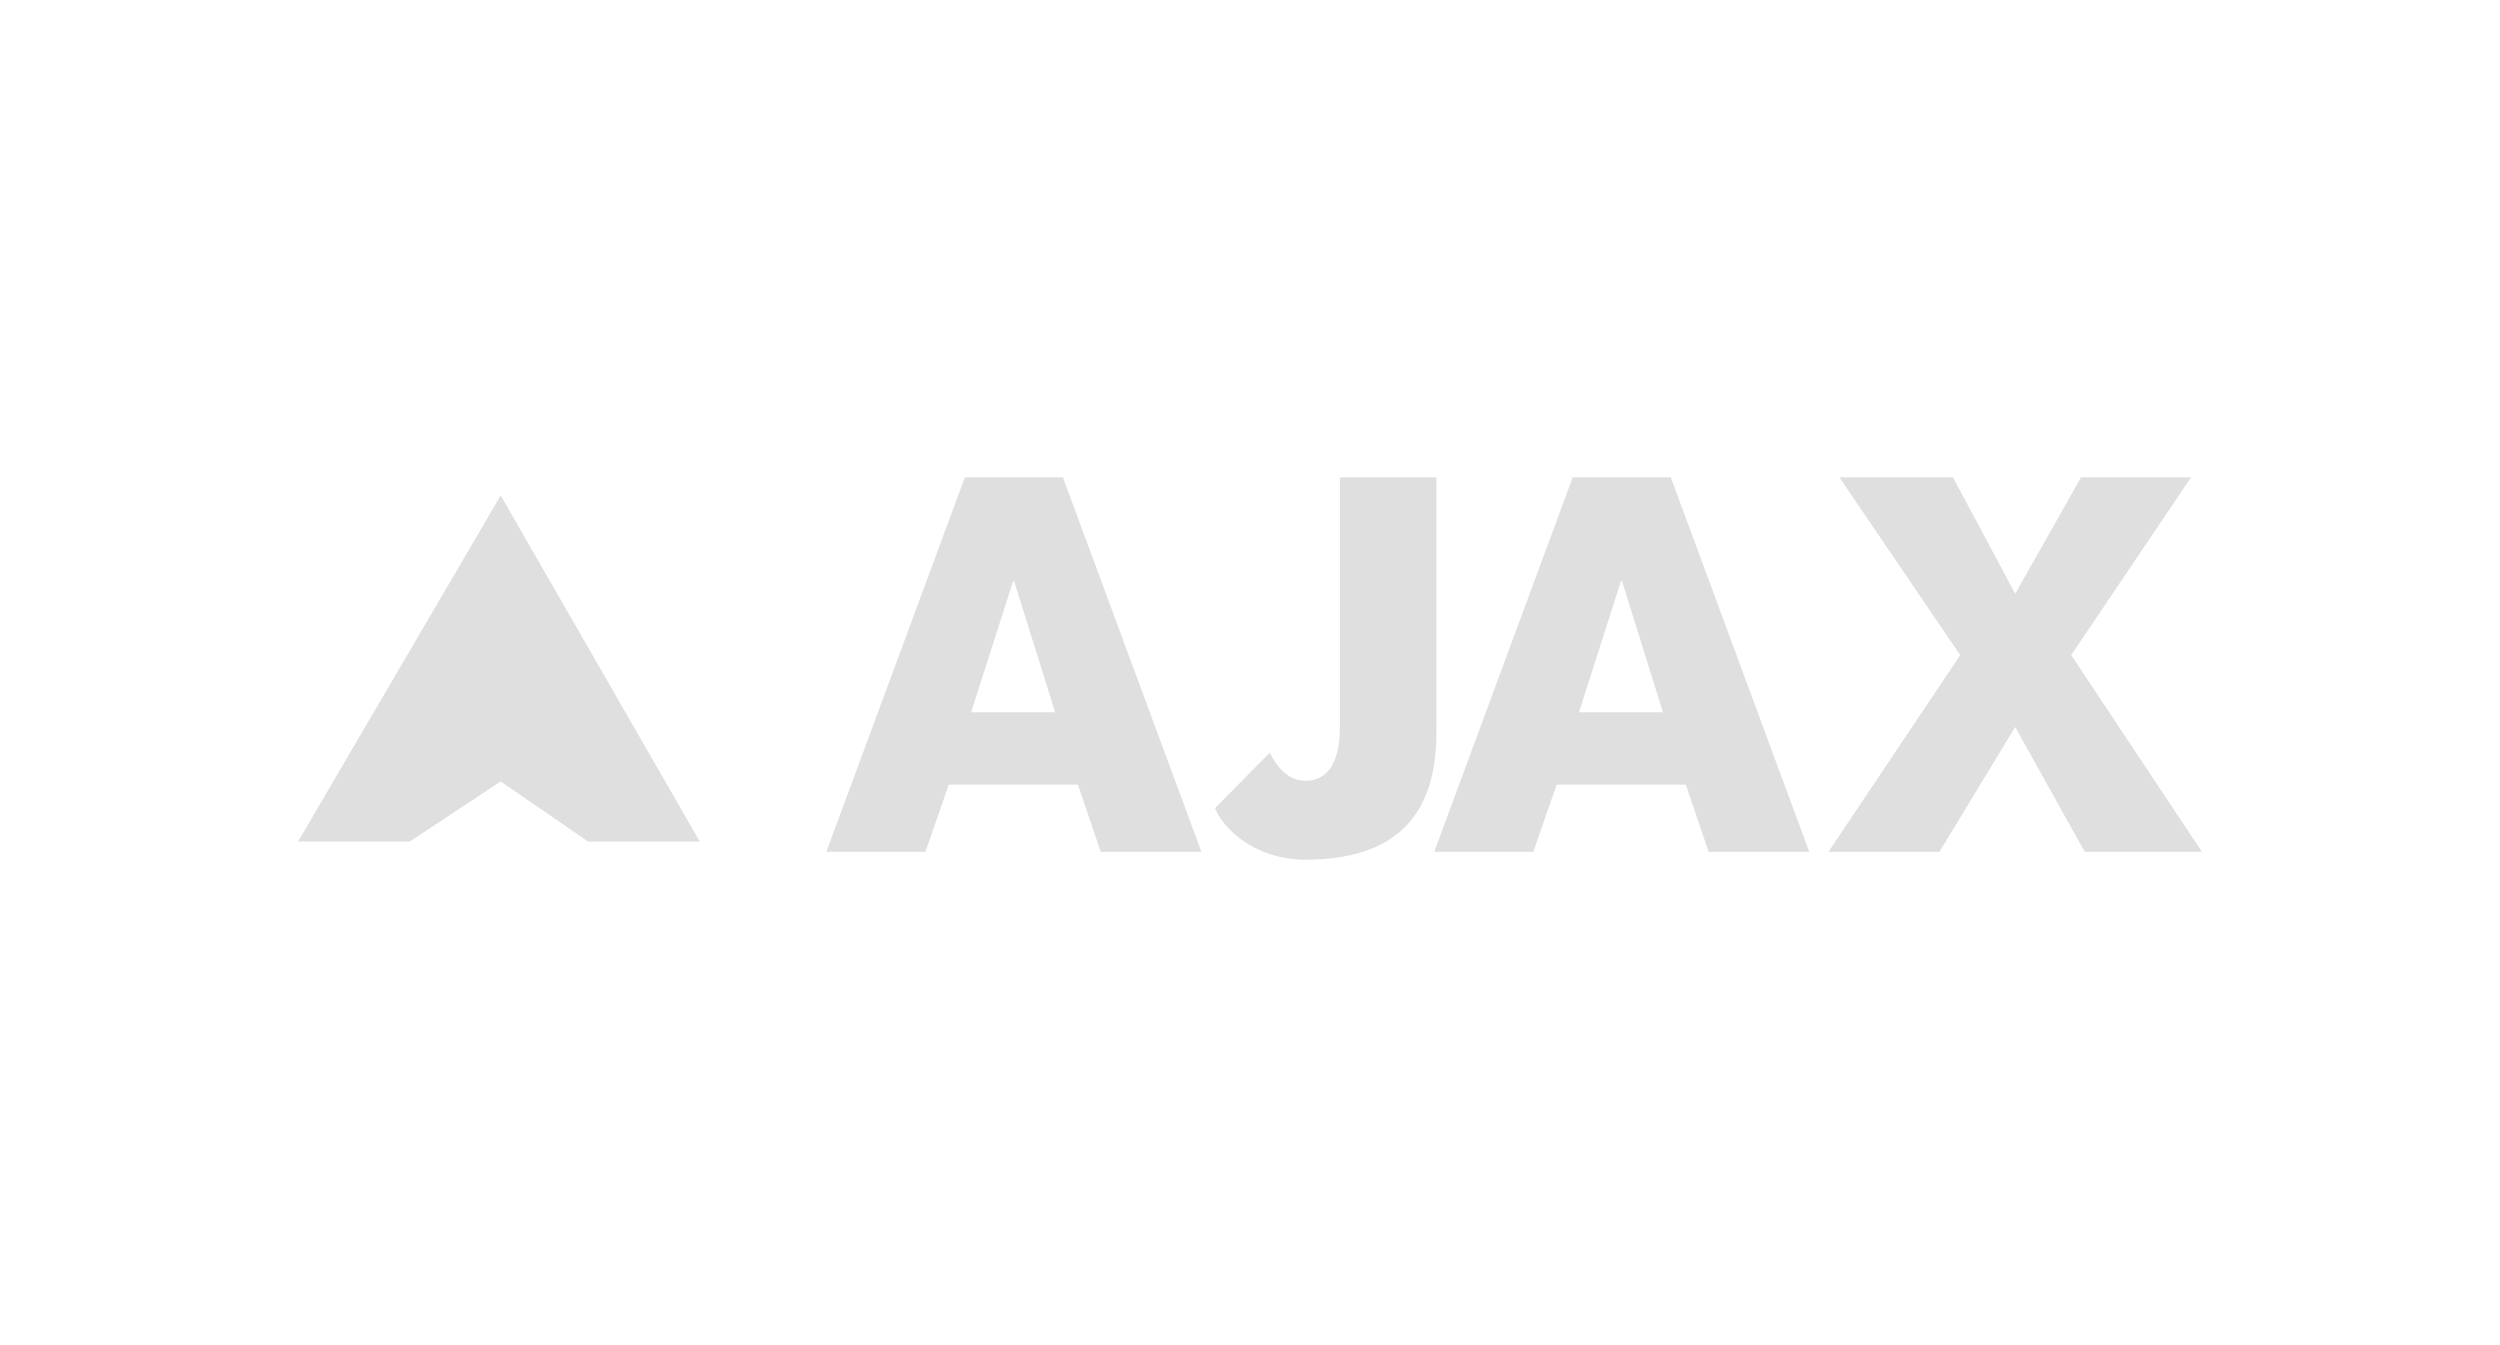 <svg width="158" height="85" viewBox="0 0 158 85" fill="none" xmlns="http://www.w3.org/2000/svg">
<path fill-rule="evenodd" clip-rule="evenodd" d="M60.979 30.167H67.175L75.929 53.835H69.568L68.126 49.591H59.962L58.487 53.835H52.226L60.979 30.167ZM61.373 45.017H66.684L64.094 36.73H64.029L61.373 45.017ZM80.261 47.561C80.261 47.561 80.974 49.346 82.482 49.346C83.891 49.346 84.681 48.233 84.681 45.946V30.167H90.779V46.344C90.779 51.647 88.091 54.3 82.583 54.333C79.123 54.353 77.188 52.166 76.79 51.072L80.261 47.561ZM99.396 30.167H105.593L114.346 53.835H107.986L106.544 49.591H98.381L96.905 53.835H90.644L99.396 30.167ZM99.79 45.017H105.1L102.511 36.73H102.445L99.79 45.017ZM123.885 41.404L116.246 30.167H123.426L127.36 37.526L131.523 30.167H138.474L130.9 41.404L139.163 53.835H131.754L127.36 45.946L122.574 53.835H115.558L123.885 41.404Z" fill="#DFDFDF"/>
<path fill-rule="evenodd" clip-rule="evenodd" d="M37.167 53.186H44.226L31.644 31.314L18.837 53.186H25.896L31.644 49.387L37.167 53.186Z" fill="#DFDFDF"/>
</svg>
